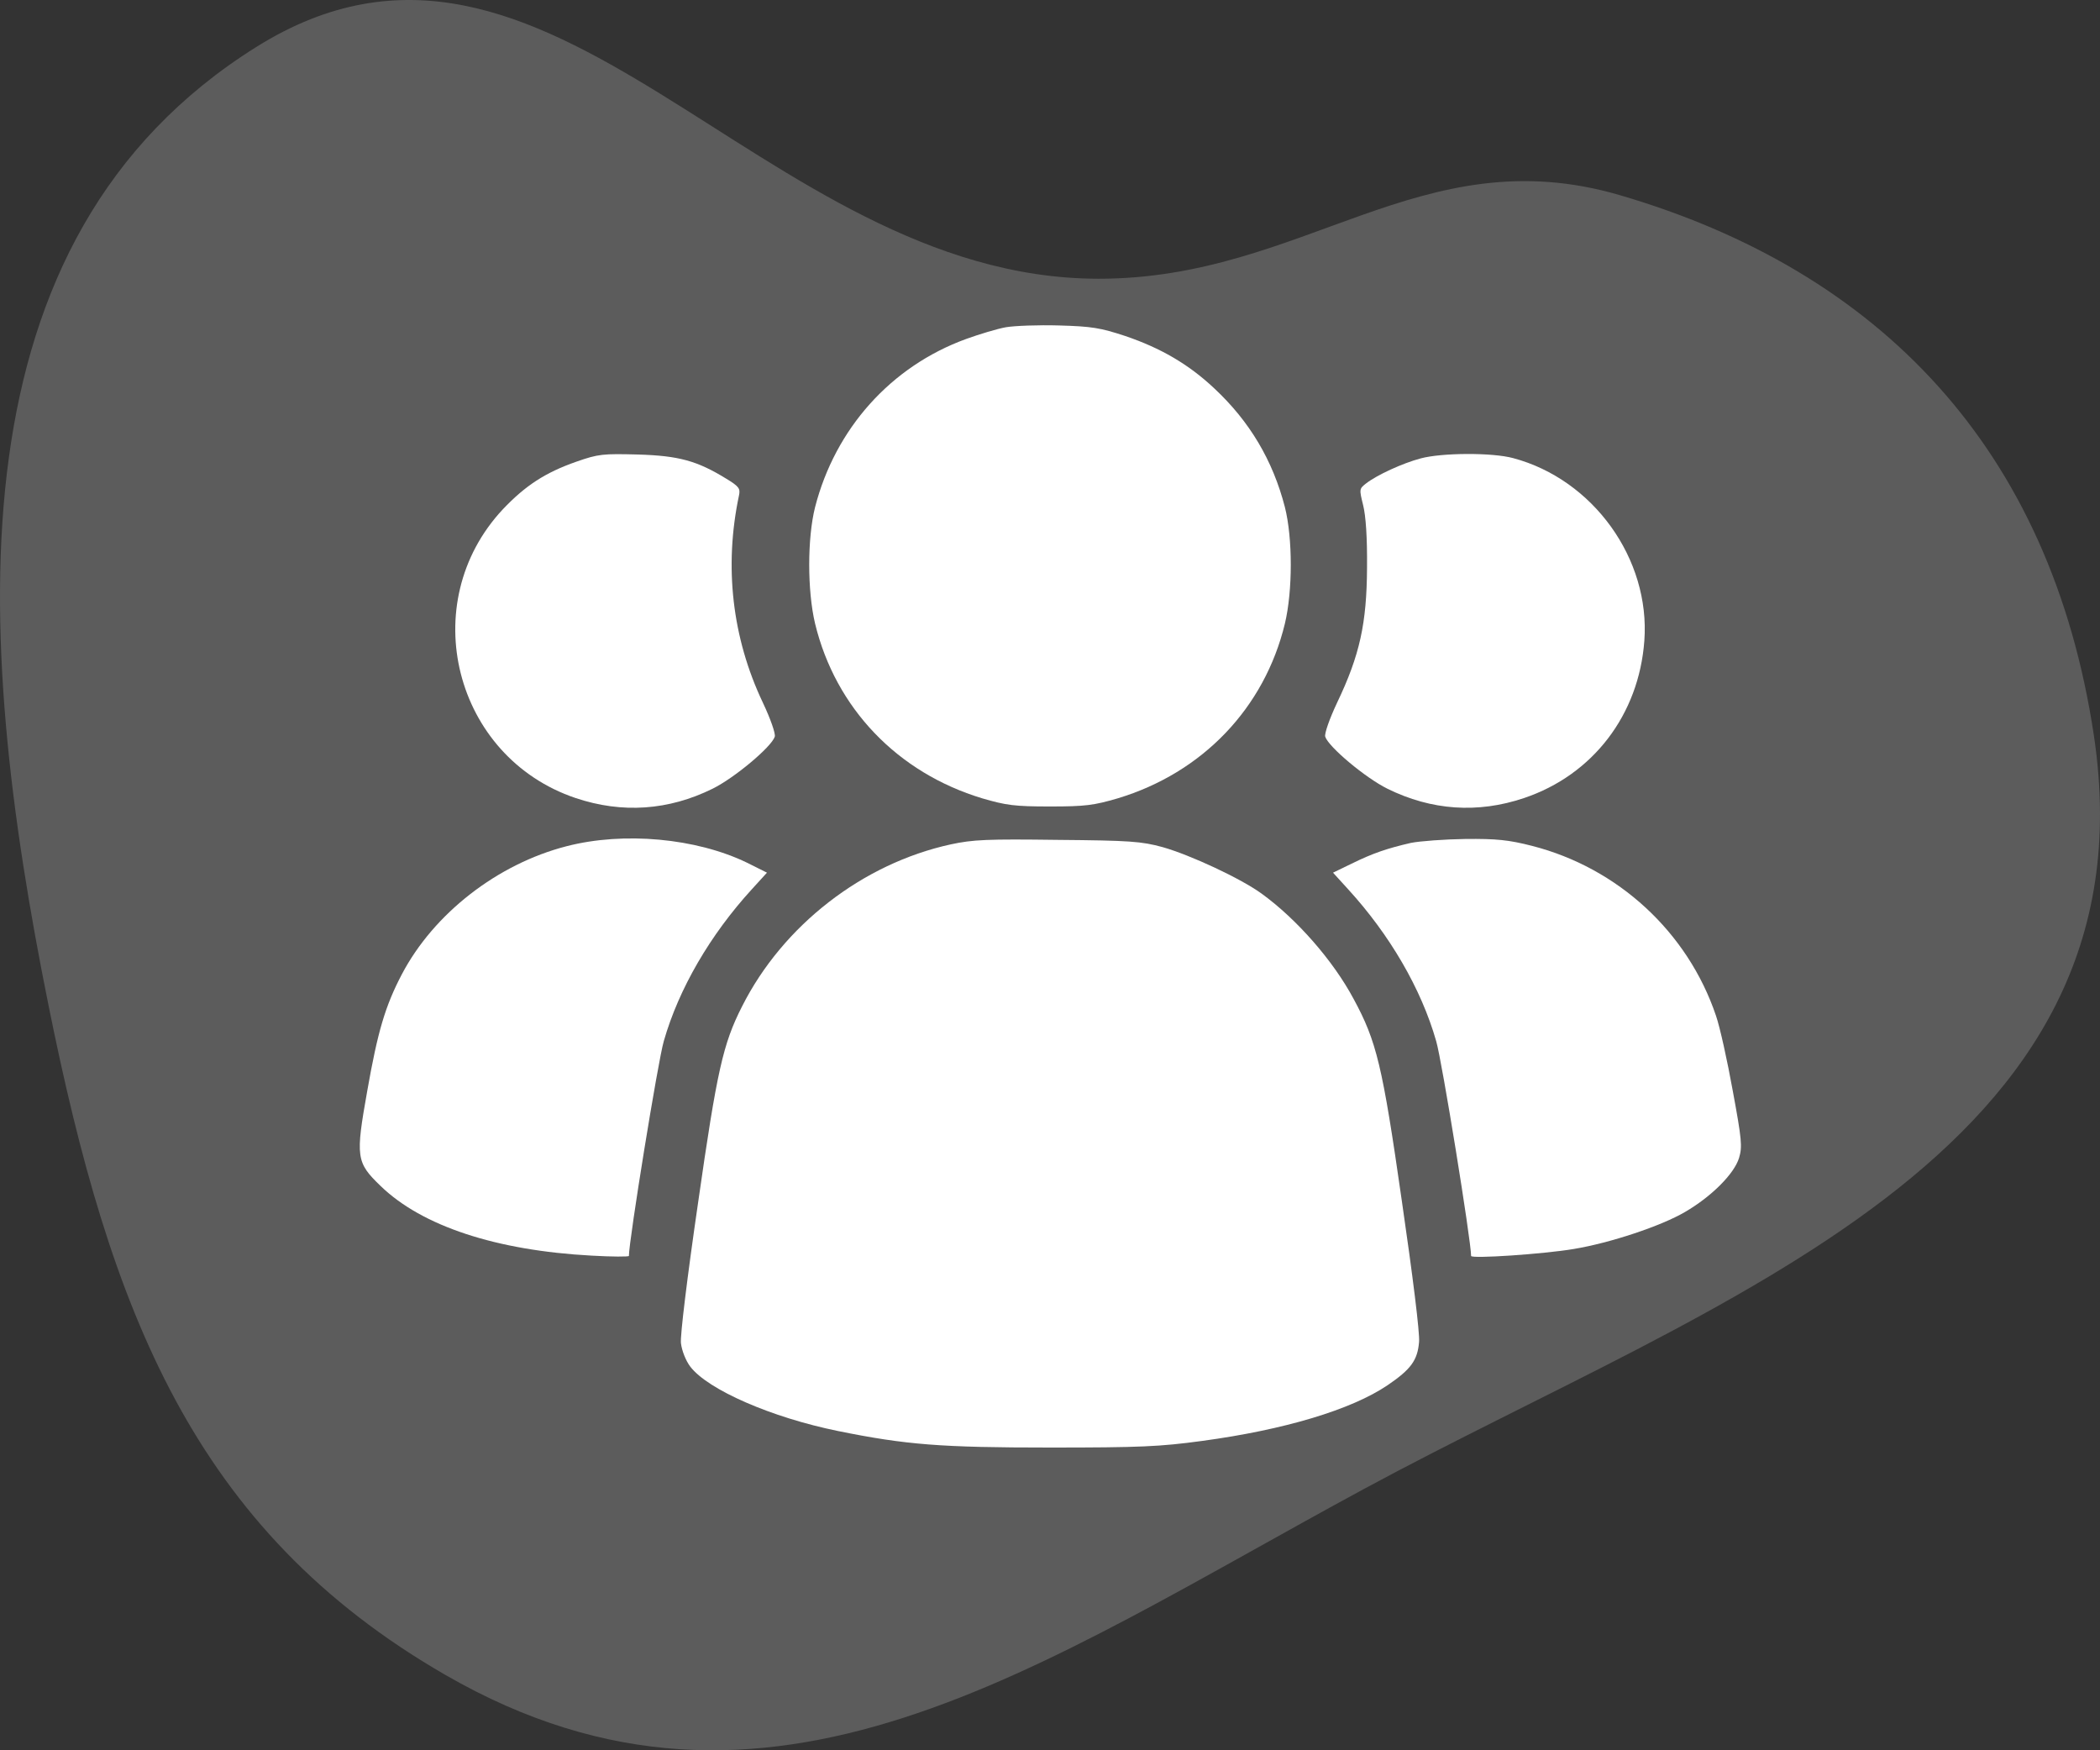 <svg xmlns="http://www.w3.org/2000/svg" width="90" height="75" viewBox="0 0 90 75" fill="none"><rect x="0" y="0" width="90" height="75" fill="#333333" stroke="none"/><path d="M10.977 2.017C23.564 -5.87 32.52 11.914 47.055 11.944C55.881 11.963 60.891 5.867 69.413 8.36C80.526 11.61 87.89 19.193 89.739 31.523C92.445 49.566 73.568 55.64 58.488 63.785C44.481 71.351 32.929 79.74 19.107 71.782C8.263 65.539 4.712 56.117 2.084 43.104C-1.167 27.004 -2.175 10.258 10.977 2.017Z" fill="white" fill-opacity="0.2"></path><path d="M43.105 14.023C42.744 14.088 41.971 14.32 41.403 14.526C38.181 15.699 35.796 18.367 34.932 21.732C34.597 23.06 34.597 25.316 34.932 26.721C35.809 30.343 38.464 33.114 42.099 34.21C43.118 34.507 43.479 34.558 45 34.558C46.521 34.558 46.882 34.507 47.9 34.21C51.535 33.114 54.191 30.343 55.067 26.721C55.403 25.316 55.403 23.06 55.067 21.732C54.552 19.734 53.559 18.058 52.038 16.64C50.942 15.609 49.744 14.913 48.222 14.397C47.166 14.049 46.792 13.985 45.387 13.946C44.497 13.92 43.479 13.959 43.105 14.023Z" fill="white"></path><path d="M24.697 19.785C23.369 20.25 22.519 20.804 21.552 21.822C17.788 25.844 19.464 32.444 24.671 34.197C26.669 34.867 28.655 34.726 30.537 33.798C31.478 33.334 33.063 32.006 33.205 31.567C33.244 31.439 33.025 30.807 32.689 30.098C31.375 27.326 31.026 24.271 31.671 21.229C31.735 20.933 31.671 20.843 31.117 20.507C29.879 19.747 29.093 19.528 27.34 19.476C25.844 19.438 25.651 19.45 24.697 19.785Z" fill="white"></path><path d="M60.881 19.644C60.108 19.85 59.012 20.353 58.548 20.714C58.251 20.946 58.251 20.959 58.419 21.642C58.535 22.106 58.599 23.021 58.587 24.336C58.574 26.708 58.277 28.074 57.31 30.098C56.975 30.807 56.756 31.439 56.795 31.567C56.937 32.006 58.522 33.334 59.463 33.798C61.345 34.726 63.33 34.867 65.315 34.197C68.267 33.205 70.24 30.627 70.472 27.455C70.73 23.949 68.28 20.546 64.851 19.631C63.949 19.386 61.783 19.399 60.881 19.644Z" fill="white"></path><path d="M24.285 36.26C21.32 37.02 18.587 39.147 17.221 41.751C16.512 43.105 16.189 44.188 15.738 46.753C15.235 49.576 15.261 49.808 16.305 50.813C18.084 52.541 21.268 53.585 25.355 53.804C26.231 53.855 26.953 53.855 26.953 53.817C26.953 53.159 28.203 45.438 28.448 44.613C29.093 42.357 30.446 40.05 32.212 38.116L32.87 37.394L32.019 36.969C29.84 35.912 26.734 35.628 24.285 36.26Z" fill="white"></path><path d="M40.746 36.182C36.969 37.007 33.553 39.65 31.8 43.13C30.988 44.729 30.73 45.863 29.918 51.535C29.454 54.719 29.145 57.246 29.183 57.555C29.222 57.877 29.389 58.303 29.583 58.56C30.343 59.553 33.063 60.739 35.912 61.319C38.838 61.912 40.334 62.028 45 62.028C48.854 62.028 49.718 61.989 51.51 61.745C55.055 61.267 57.916 60.404 59.463 59.36C60.469 58.676 60.752 58.29 60.817 57.504C60.855 57.142 60.546 54.667 60.082 51.483C59.244 45.631 58.999 44.626 58.007 42.795C57.13 41.158 55.583 39.392 54.075 38.296C53.173 37.639 51.007 36.633 49.821 36.298C48.919 36.053 48.429 36.015 45.322 35.989C42.319 35.95 41.7 35.976 40.746 36.182Z" fill="white"></path><path d="M60.469 36.118C59.463 36.35 58.844 36.556 57.929 37.007L57.13 37.394L57.787 38.116C59.553 40.05 60.907 42.357 61.551 44.613C61.796 45.438 63.047 53.159 63.047 53.817C63.047 53.946 66.14 53.739 67.442 53.52C69.015 53.262 71.206 52.528 72.212 51.935C73.346 51.277 74.326 50.298 74.532 49.614C74.674 49.137 74.648 48.828 74.261 46.74C74.029 45.451 73.707 43.994 73.54 43.517C72.328 39.934 69.337 37.188 65.663 36.247C64.658 35.989 64.129 35.937 62.802 35.95C61.912 35.963 60.855 36.041 60.469 36.118Z" fill="white"></path></svg>